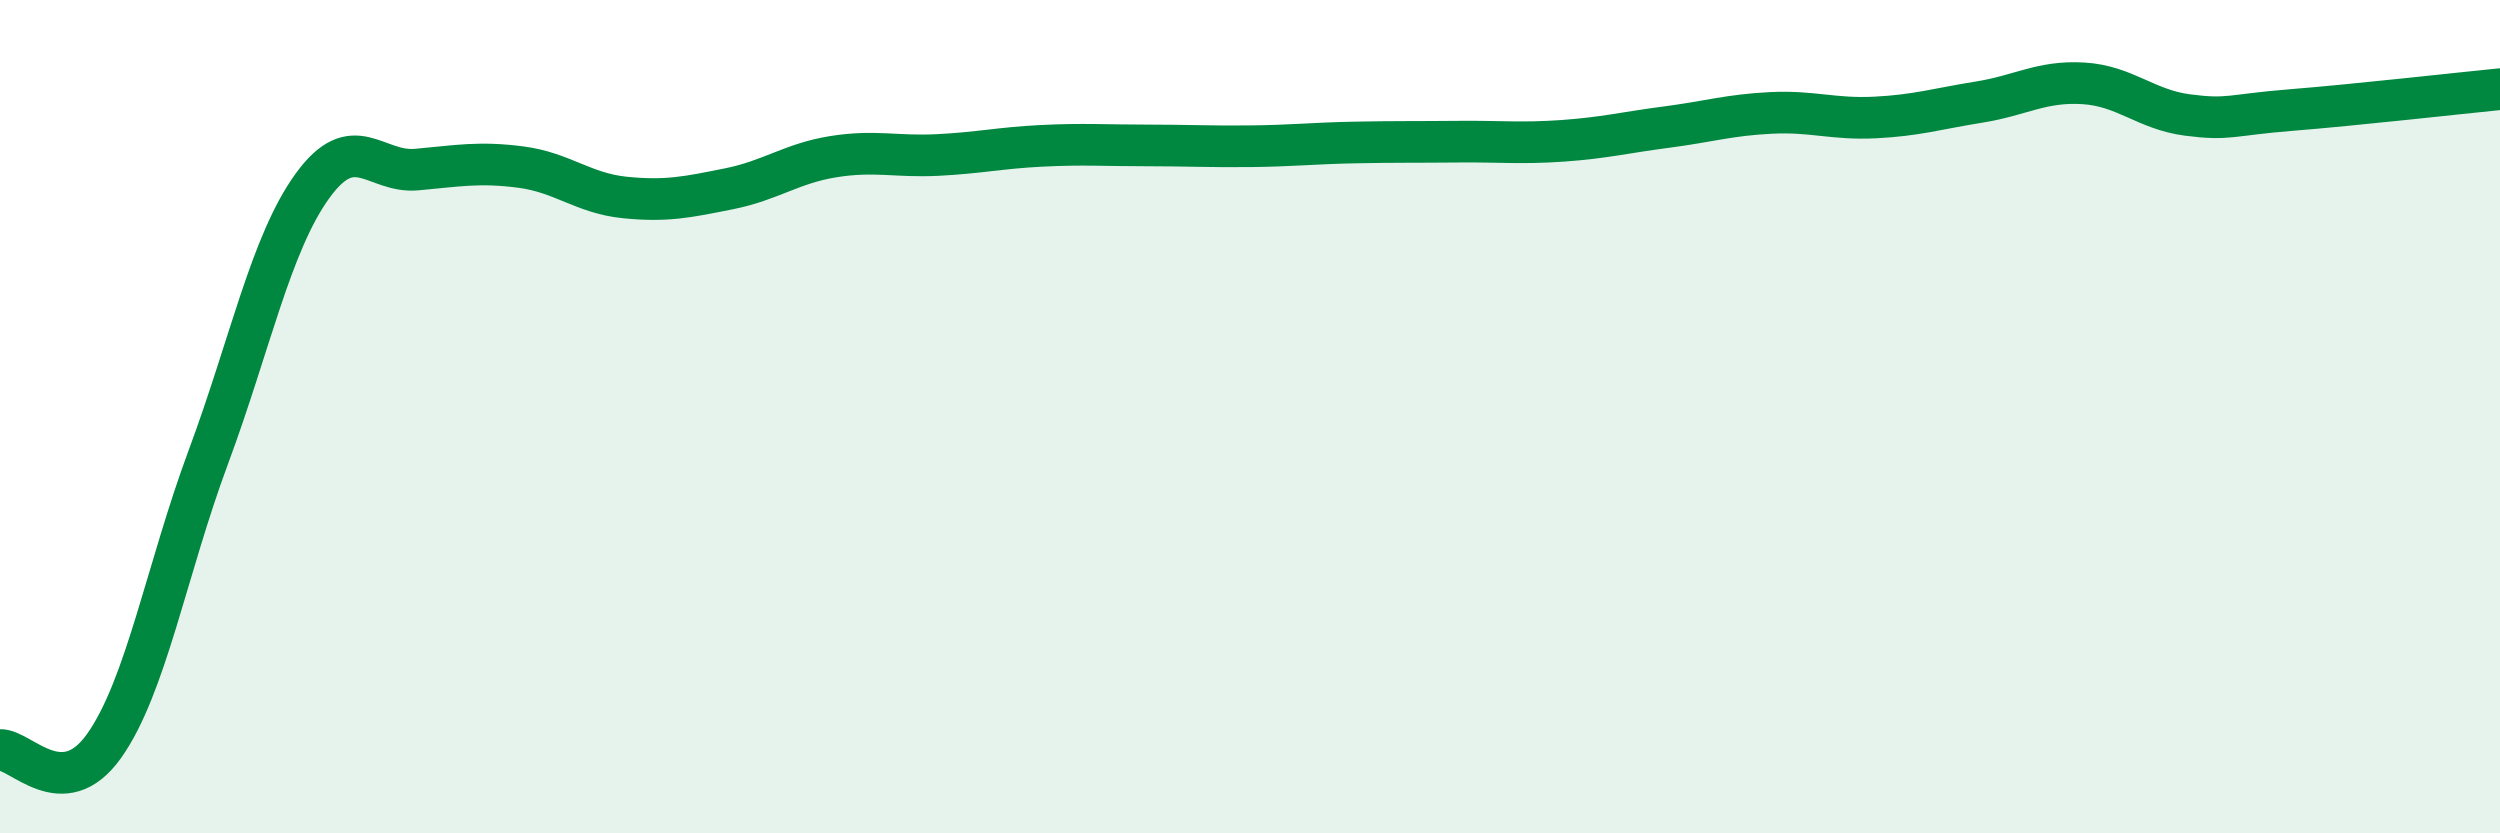
    <svg width="60" height="20" viewBox="0 0 60 20" xmlns="http://www.w3.org/2000/svg">
      <path
        d="M 0,18 C 0.5,17.98 1.5,19.31 2.5,17.9 C 3.5,16.49 4,13.66 5,10.97 C 6,8.28 6.5,5.84 7.5,4.46 C 8.5,3.08 9,4.16 10,4.07 C 11,3.98 11.5,3.88 12.5,4.01 C 13.5,4.14 14,4.64 15,4.74 C 16,4.84 16.5,4.73 17.5,4.53 C 18.5,4.33 19,3.92 20,3.76 C 21,3.6 21.5,3.77 22.5,3.72 C 23.5,3.67 24,3.55 25,3.5 C 26,3.45 26.5,3.49 27.5,3.49 C 28.5,3.49 29,3.52 30,3.51 C 31,3.5 31.5,3.44 32.5,3.42 C 33.5,3.4 34,3.41 35,3.4 C 36,3.39 36.5,3.45 37.5,3.38 C 38.5,3.31 39,3.18 40,3.05 C 41,2.92 41.5,2.76 42.5,2.71 C 43.5,2.66 44,2.87 45,2.82 C 46,2.77 46.5,2.61 47.5,2.45 C 48.5,2.29 49,1.94 50,2 C 51,2.06 51.5,2.63 52.5,2.76 C 53.5,2.89 53.5,2.76 55,2.64 C 56.5,2.52 59,2.24 60,2.14L60 20L0 20Z"
        fill="#008740"
        opacity="0.1"
        stroke-linecap="round"
        stroke-linejoin="round"
      />
      <path
        d="M 0,18 C 0.5,17.98 1.5,19.31 2.5,17.9 C 3.5,16.49 4,13.66 5,10.97 C 6,8.28 6.5,5.84 7.5,4.46 C 8.5,3.08 9,4.16 10,4.07 C 11,3.98 11.5,3.88 12.5,4.01 C 13.5,4.14 14,4.64 15,4.74 C 16,4.84 16.5,4.73 17.5,4.53 C 18.5,4.33 19,3.92 20,3.76 C 21,3.6 21.5,3.77 22.5,3.72 C 23.5,3.67 24,3.55 25,3.5 C 26,3.45 26.5,3.49 27.5,3.49 C 28.5,3.49 29,3.52 30,3.51 C 31,3.5 31.5,3.44 32.5,3.42 C 33.5,3.4 34,3.41 35,3.4 C 36,3.39 36.5,3.45 37.5,3.38 C 38.5,3.31 39,3.18 40,3.05 C 41,2.92 41.5,2.76 42.5,2.71 C 43.5,2.66 44,2.87 45,2.82 C 46,2.77 46.5,2.61 47.5,2.45 C 48.5,2.29 49,1.94 50,2 C 51,2.06 51.5,2.63 52.5,2.76 C 53.5,2.89 53.5,2.76 55,2.64 C 56.5,2.52 59,2.24 60,2.14"
        stroke="#008740"
        stroke-width="1"
        fill="none"
        stroke-linecap="round"
        stroke-linejoin="round"
      />
    </svg>
  